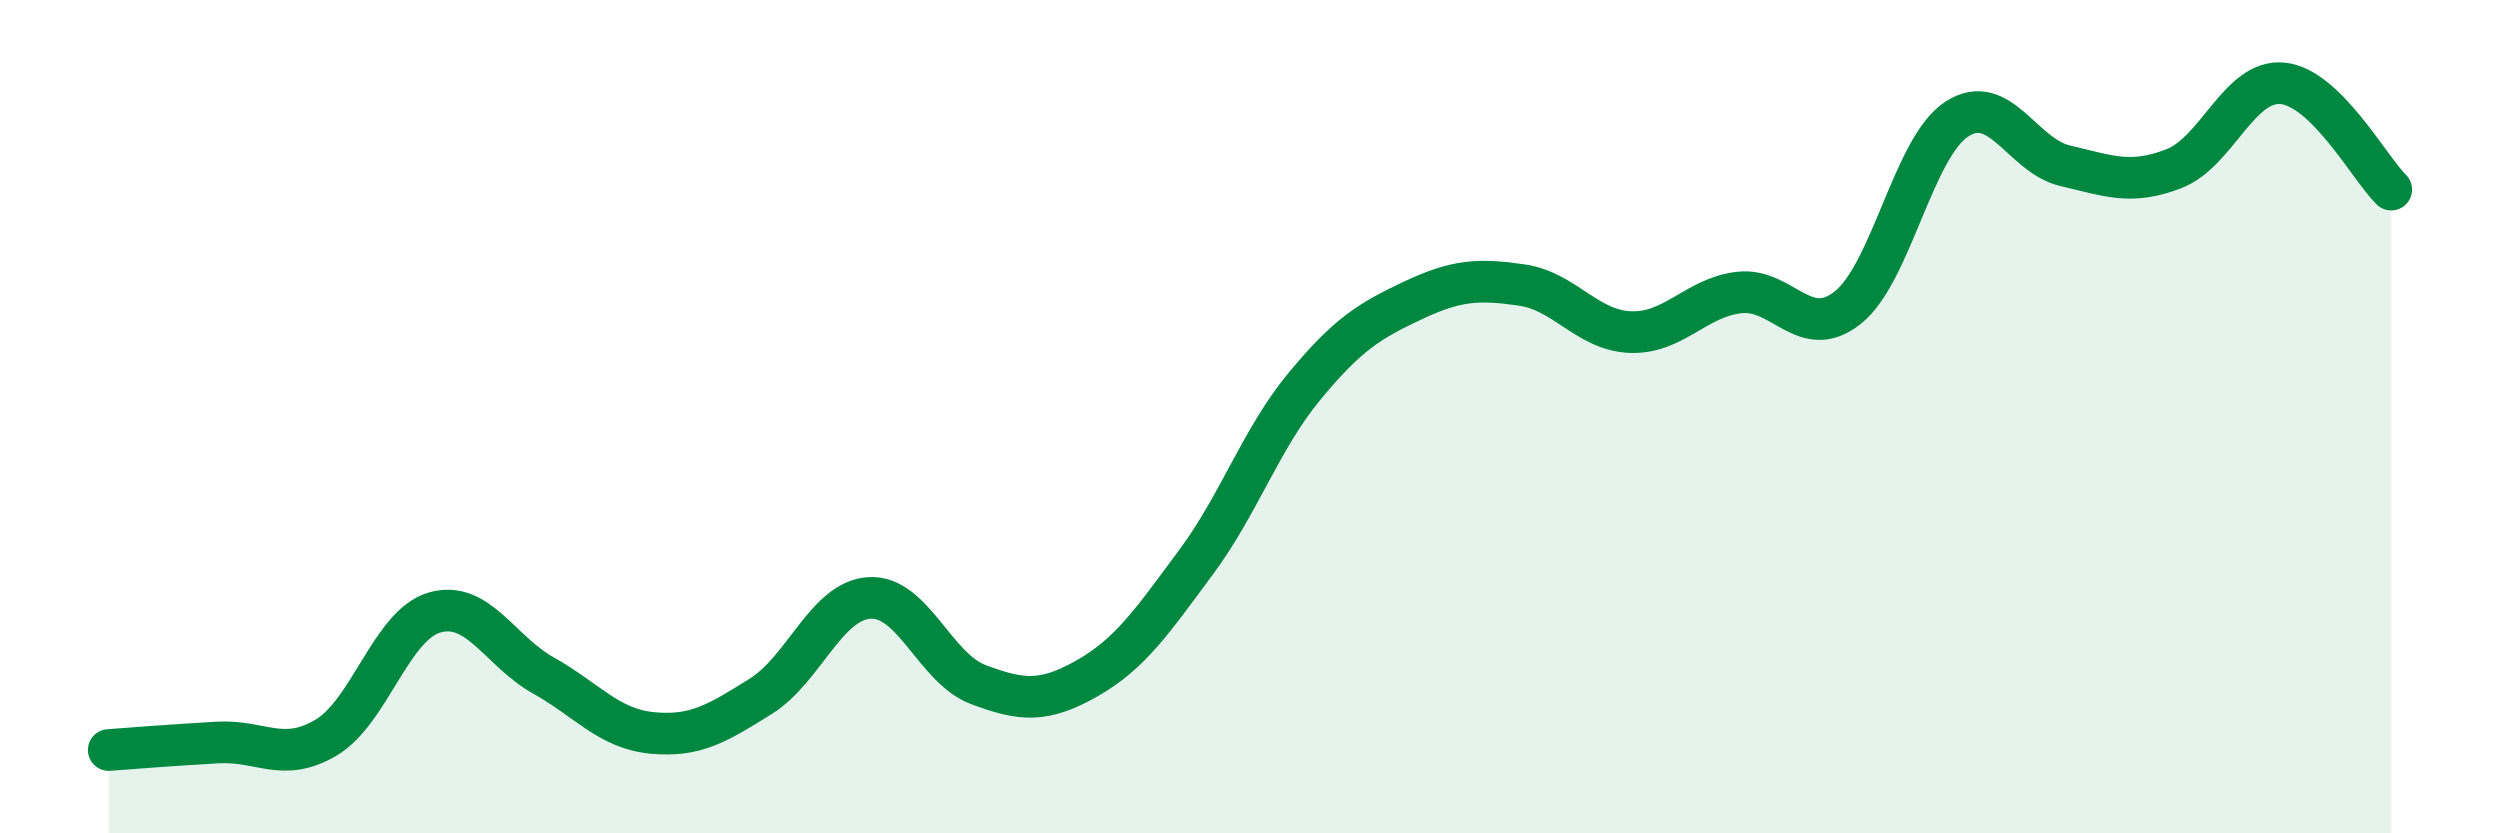 
    <svg width="60" height="20" viewBox="0 0 60 20" xmlns="http://www.w3.org/2000/svg">
      <path
        d="M 2.61,18 C 3.13,17.96 4.18,17.88 5.22,17.82 C 6.26,17.76 6.79,18.32 7.83,17.7 C 8.87,17.08 9.39,15 10.43,14.7 C 11.47,14.4 12,15.63 13.04,16.21 C 14.08,16.79 14.61,17.49 15.65,17.59 C 16.69,17.69 17.22,17.36 18.26,16.71 C 19.3,16.06 19.83,14.41 20.87,14.35 C 21.91,14.29 22.44,16.04 23.48,16.43 C 24.52,16.82 25.05,16.87 26.09,16.28 C 27.13,15.69 27.66,14.9 28.7,13.5 C 29.74,12.1 30.26,10.54 31.3,9.28 C 32.34,8.02 32.87,7.7 33.91,7.21 C 34.95,6.72 35.48,6.69 36.52,6.84 C 37.56,6.99 38.09,7.93 39.13,7.97 C 40.17,8.01 40.7,7.14 41.74,7.02 C 42.78,6.9 43.31,8.21 44.35,7.38 C 45.39,6.55 45.92,3.54 46.96,2.86 C 48,2.18 48.53,3.74 49.57,3.98 C 50.61,4.22 51.13,4.45 52.17,4.05 C 53.21,3.65 53.74,1.9 54.78,2 C 55.82,2.1 56.87,4.04 57.39,4.55L57.39 20L2.61 20Z"
        fill="#008740"
        opacity="0.1"
        stroke-linecap="round"
        stroke-linejoin="round"
      />
      <path
        d="M 2.61,18 C 3.13,17.96 4.18,17.88 5.22,17.82 C 6.26,17.76 6.79,18.32 7.83,17.7 C 8.87,17.08 9.39,15 10.43,14.7 C 11.47,14.4 12,15.63 13.04,16.21 C 14.08,16.79 14.61,17.49 15.65,17.59 C 16.69,17.69 17.22,17.36 18.26,16.71 C 19.3,16.06 19.83,14.41 20.87,14.35 C 21.91,14.29 22.44,16.04 23.48,16.43 C 24.52,16.82 25.05,16.87 26.09,16.28 C 27.13,15.69 27.66,14.9 28.7,13.5 C 29.74,12.1 30.26,10.54 31.3,9.28 C 32.34,8.02 32.87,7.7 33.91,7.21 C 34.95,6.72 35.48,6.69 36.52,6.84 C 37.56,6.99 38.09,7.93 39.13,7.97 C 40.17,8.01 40.7,7.14 41.74,7.02 C 42.78,6.9 43.31,8.21 44.35,7.38 C 45.39,6.55 45.92,3.54 46.96,2.86 C 48,2.18 48.53,3.74 49.57,3.98 C 50.61,4.22 51.13,4.45 52.17,4.05 C 53.21,3.65 53.74,1.9 54.78,2 C 55.82,2.1 56.87,4.04 57.39,4.55"
        stroke="#008740"
        stroke-width="1"
        fill="none"
        stroke-linecap="round"
        stroke-linejoin="round"
      />
    </svg>
  